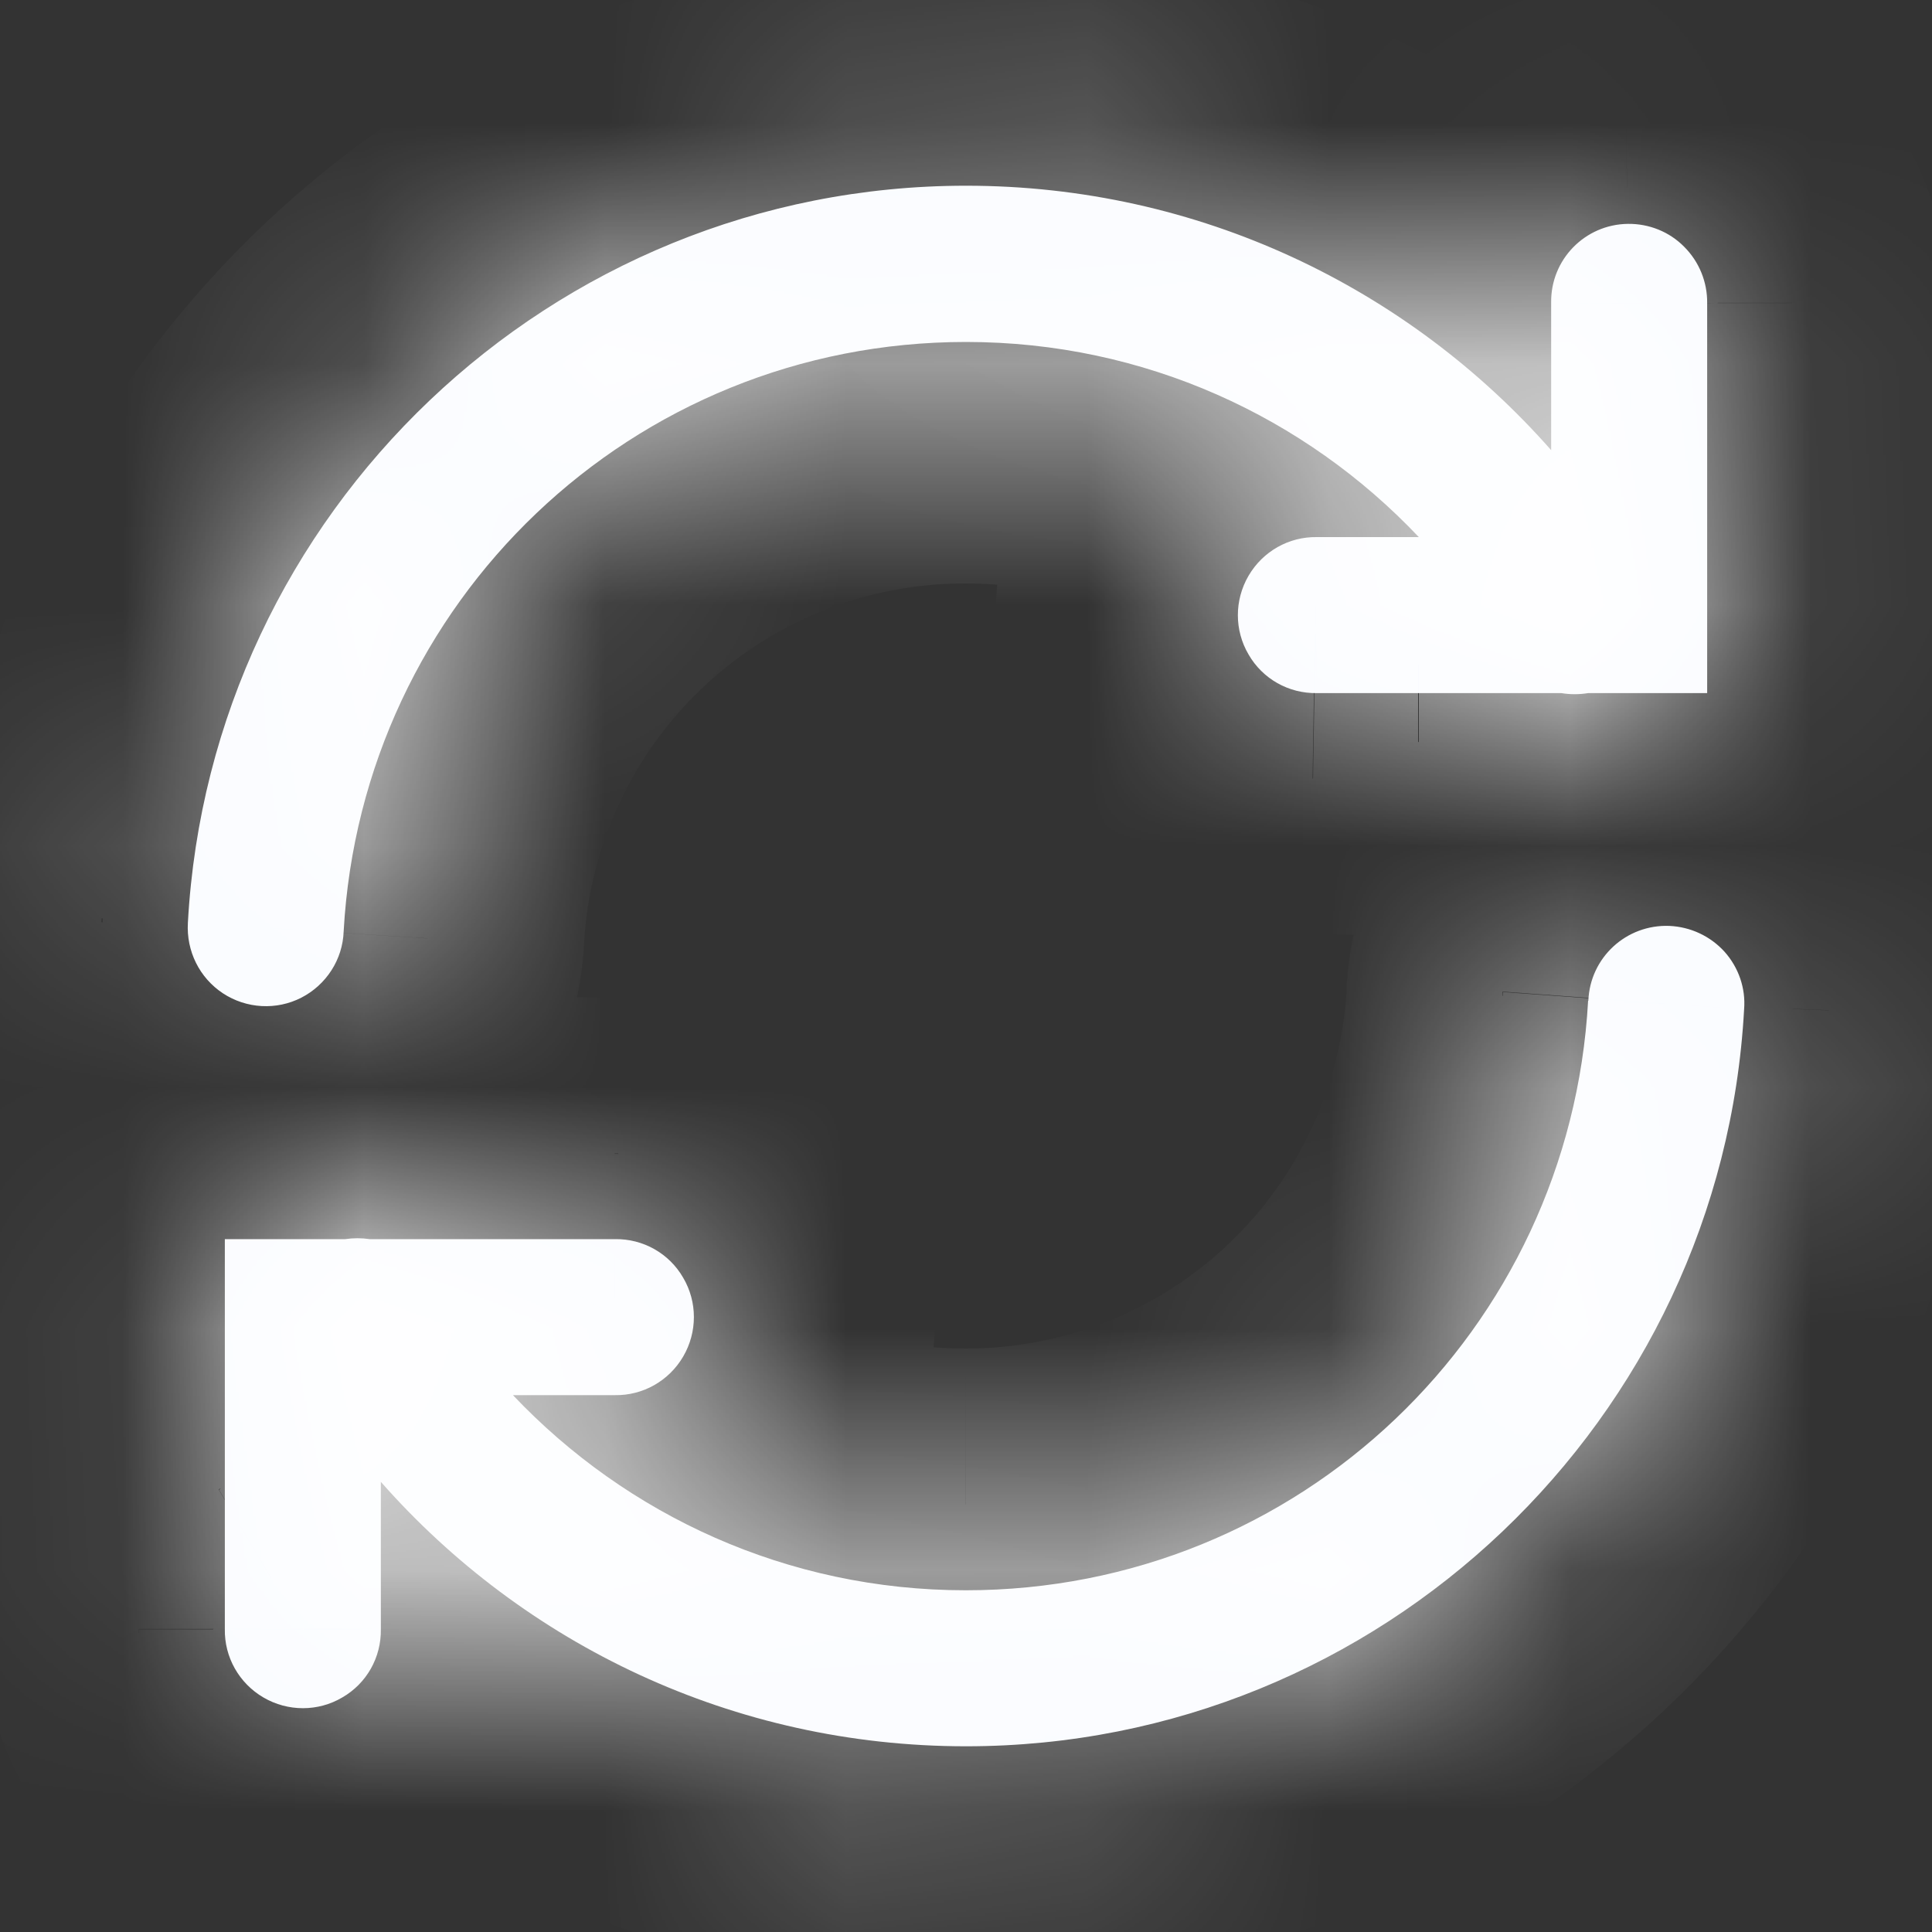 <svg fill="none" height="8" viewBox="0 0 8 8" width="8" xmlns="http://www.w3.org/2000/svg" xmlns:xlink="http://www.w3.org/1999/xlink"><rect x="0" y="0" width="8" height="8" fill="#333333" stroke="none"/><mask id="a" fill="#fff"><path clip-rule="evenodd" d="m.778 3.821c.093-1.698 1.502-3.052 3.222-3.052.964 0 1.831.423 2.423 1.095v-.61c-.003-.179.14-.325.318-.327.088-.001.172.033.233.095.062.062.096.146.095.233v1.615h-.493c-.037.006-.074.006-.111 0h-1.012c-.117.002-.225-.059-.283-.16-.059-.1-.059-.225 0-.326.059-.101.167-.162.283-.16h.422c-.47-.497-1.135-.808-1.875-.808-1.383 0-2.502 1.078-2.577 2.441-.004.116-.072.221-.175.274-.103.053-.228.046-.325-.018-.097-.064-.152-.175-.145-.292zm5.799.323c.007-.179.157-.317.336-.31.087.004.169.042.228.107.058.065.088.151.081.238-.093 1.698-1.502 3.052-3.222 3.052-.964 0-1.831-.423-2.423-1.095v.61c.002.117-.059.225-.16.283-.1.059-.225.059-.326 0-.101-.059-.162-.167-.16-.283v-1.615h.498c.034-.005.068-.005.102 0h1.015c.117-.002.225.059.283.16.059.1.059.225 0 .326-.059.101-.167.162-.283.16h-.422c.471.497 1.135.808 1.875.808 1.383 0 2.502-1.078 2.577-2.441z" fill="#fff" fill-rule="evenodd"/></mask><path clip-rule="evenodd" d="m.778 3.821c.093-1.698 1.502-3.052 3.222-3.052.964 0 1.831.423 2.423 1.095v-.61c-.003-.179.14-.325.318-.327.088-.001.172.033.233.095.062.062.096.146.095.233v1.615h-.493c-.037.006-.074.006-.111 0h-1.012c-.117.002-.225-.059-.283-.16-.059-.1-.059-.225 0-.326.059-.101.167-.162.283-.16h.422c-.47-.497-1.135-.808-1.875-.808-1.383 0-2.502 1.078-2.577 2.441-.004.116-.072.221-.175.274-.103.053-.228.046-.325-.018-.097-.064-.152-.175-.145-.292zm5.799.323c.007-.179.157-.317.336-.31.087.004.169.042.228.107.058.065.088.151.081.238-.093 1.698-1.502 3.052-3.222 3.052-.964 0-1.831-.423-2.423-1.095v.61c.002.117-.059.225-.16.283-.1.059-.225.059-.326 0-.101-.059-.162-.167-.16-.283v-1.615h.498c.034-.005.068-.005.102 0h1.015c.117-.002.225.059.283.16.059.1.059.225 0 .326-.059.101-.167.162-.283.16h-.422c.471.497 1.135.808 1.875.808 1.383 0 2.502-1.078 2.577-2.441z" fill="#f9fbff" fill-rule="evenodd"/><path d="m.778 3.821.998.065.001-.01zm5.645-1.957-.75.662 1.75 1.983v-2.644zm0-.61h1l-0-.014zm.318-.327.014 1h0zm.233.095-.707.707 0.0 0zm.095.233-1-.015-0.0.007v.007zm0 1.615v1h1v-1zm-.493 0v-1h-.084l-.083.014zm-.111 0 .17-.985-.084-.015h-.086zm-1.012 0v-1h-.008l-.008 0zm-.283-.16.865-.503-.004-.006zm0-.326.861.509.004-.006zm.283-.16-.016 1.0.008 0h.008zm.422 0v1h2.324l-1.597-1.687zm-4.452 1.633-.998-.055-0.0.009-0.0.009zm-.175.274-.456-.89h-0zm-.325-.018-.552.834.004.002zm5.99-.278.043-.999-.001-0zm-.336.31.998.055 0-.008 0-.008zm.563-.203.746-.666-.004-.004zm.081.238-.997-.072-.001.009-0.0.009zm-5.645 1.957.75-.662-1.75-1.983v2.644zm0 .61h-1v.008l0.0.008zm-.16.283-.503-.865-.006.004zm-.326 0 .509-.861-.006-.004zm-.16-.283 1.0.016 0-.008v-.008zm0-1.615v-1h-1v1zm.498 0v1h.074l.073-.011zm.102 0-.147.989.073.011h.074zm1.015 0v1h.008l.008-0zm.283.16-.865.503.004.006zm0 .326-.861-.509-.004.006zm-.283.16.016-1-.008-0h-.008zm-.422 0v-1h-2.326l1.6 1.688zm1.875-6.008c-2.256 0-4.098 1.773-4.22 3.997l1.997.11c.064-1.173 1.039-2.106 2.223-2.106zm3.173 1.433c-.774-.877-1.91-1.433-3.173-1.433v2c.664 0 1.262.291 1.673.756zm-1.75.052v.61h2v-.61zm1.304-1.327c-.73.01-1.314.611-1.304 1.342l2-.028c.005.374-.293.681-.668.687zm.955.387c-.253-.253-.597-.393-.955-.387l.029 2c-.182.003-.359-.069-.488-.198zm.387.954c.005-.358-.135-.702-.387-.954l-1.414 1.414c-.129-.129-.201-.305-.198-.489zm0 1.601v-1.615h-2v1.615zm-1.493 1h.493v-2h-.493zm-.281-.015c.15.026.301.025.448 0l-.334-1.972c.072-.012.149-.013.226 0zm-.842.015h1.012v-2h-1.012zm-1.148-.658c.24.412.684.665 1.164.658l-.032-2c.247-.004.475.127.597.337zm.004-1.337c-.245.414-.245.929 0 1.343l1.722-1.018c.126.214.126.479 0 .692zm1.16-.651c-.48-.008-.924.245-1.164.658l1.729 1.005c-.122.211-.351.341-.597.337zm.405-0h-.422v2h.422zm-1.875 1.192c.454 0 .859.189 1.149.495l1.452-1.375c-.65-.687-1.574-1.12-2.602-1.12zm-1.579 1.496c.046-.838.732-1.496 1.579-1.496v-2c-1.919 0-3.472 1.499-3.576 3.386zm-.718 1.109c.422-.216.701-.644.719-1.126l-1.999-.076c.009-.25.153-.468.368-.578zm-1.329-.072c.396.26.904.289 1.329.072l-.912-1.78c.218-.112.477-.096.679.036zm-.594-1.193c-.031.473.193.928.59 1.19l1.104-1.667c.202.134.317.366.301.607zm7.175-.921c-.733-.031-1.349.54-1.377 1.27l1.998.078c-.015.373-.33.666-.706.65zm.928.436c-.238-.264-.572-.421-.927-.436l-.087 1.998c-.18-.008-.35-.088-.471-.222zm.337.98c.026-.36-.097-.712-.333-.976l-1.492 1.332c-.12-.135-.184-.314-.17-.501zm-4.219 3.979c2.256 0 4.098-1.773 4.22-3.997l-1.997-.11c-.064 1.173-1.039 2.106-2.223 2.106zm-3.173-1.433c.774.877 1.91 1.433 3.173 1.433v-2c-.664 0-1.262-.291-1.673-.756zm1.75-.052v-.61h-2v.61zm-.658 1.148c.412-.24.665-.684.658-1.164l-2.0.032c-.004-.247.127-.475.337-.597zm-1.337-.004c.414.245.929.245 1.343 0l-1.018-1.722c.214-.126.479-.126.692 0zm-.651-1.16c-.008.48.245.924.658 1.164l1.005-1.729c.211.122.341.35.337.597zm-0-1.599v1.615h2v-1.615zm1.498-1h-.498v2h.498zm.249.011c-.131-.019-.264-.019-.395 0l.293 1.978c-.063.009-.128.009-.191 0zm.868-.011h-1.015v2h1.015zm1.148.658c-.24-.412-.684-.665-1.164-.658l.032 2c-.247.004-.475-.127-.597-.337zm-.004 1.337c.245-.414.245-.929 0-1.343l-1.722 1.018c-.126-.214-.126-.479 0-.692zm-1.16.651c.48.008.924-.245 1.164-.658l-1.729-1.005c.122-.211.35-.341.597-.337zm-.405 0h.422v-2h-.422zm1.875-1.192c-.453 0-.859-.189-1.15-.496l-1.452 1.376c.651.686 1.573 1.12 2.601 1.12zm1.579-1.496c-.046.838-.732 1.496-1.579 1.496v2c1.919 0 3.472-1.499 3.576-3.386z" fill="#fff" mask="url(#a)"/></svg>